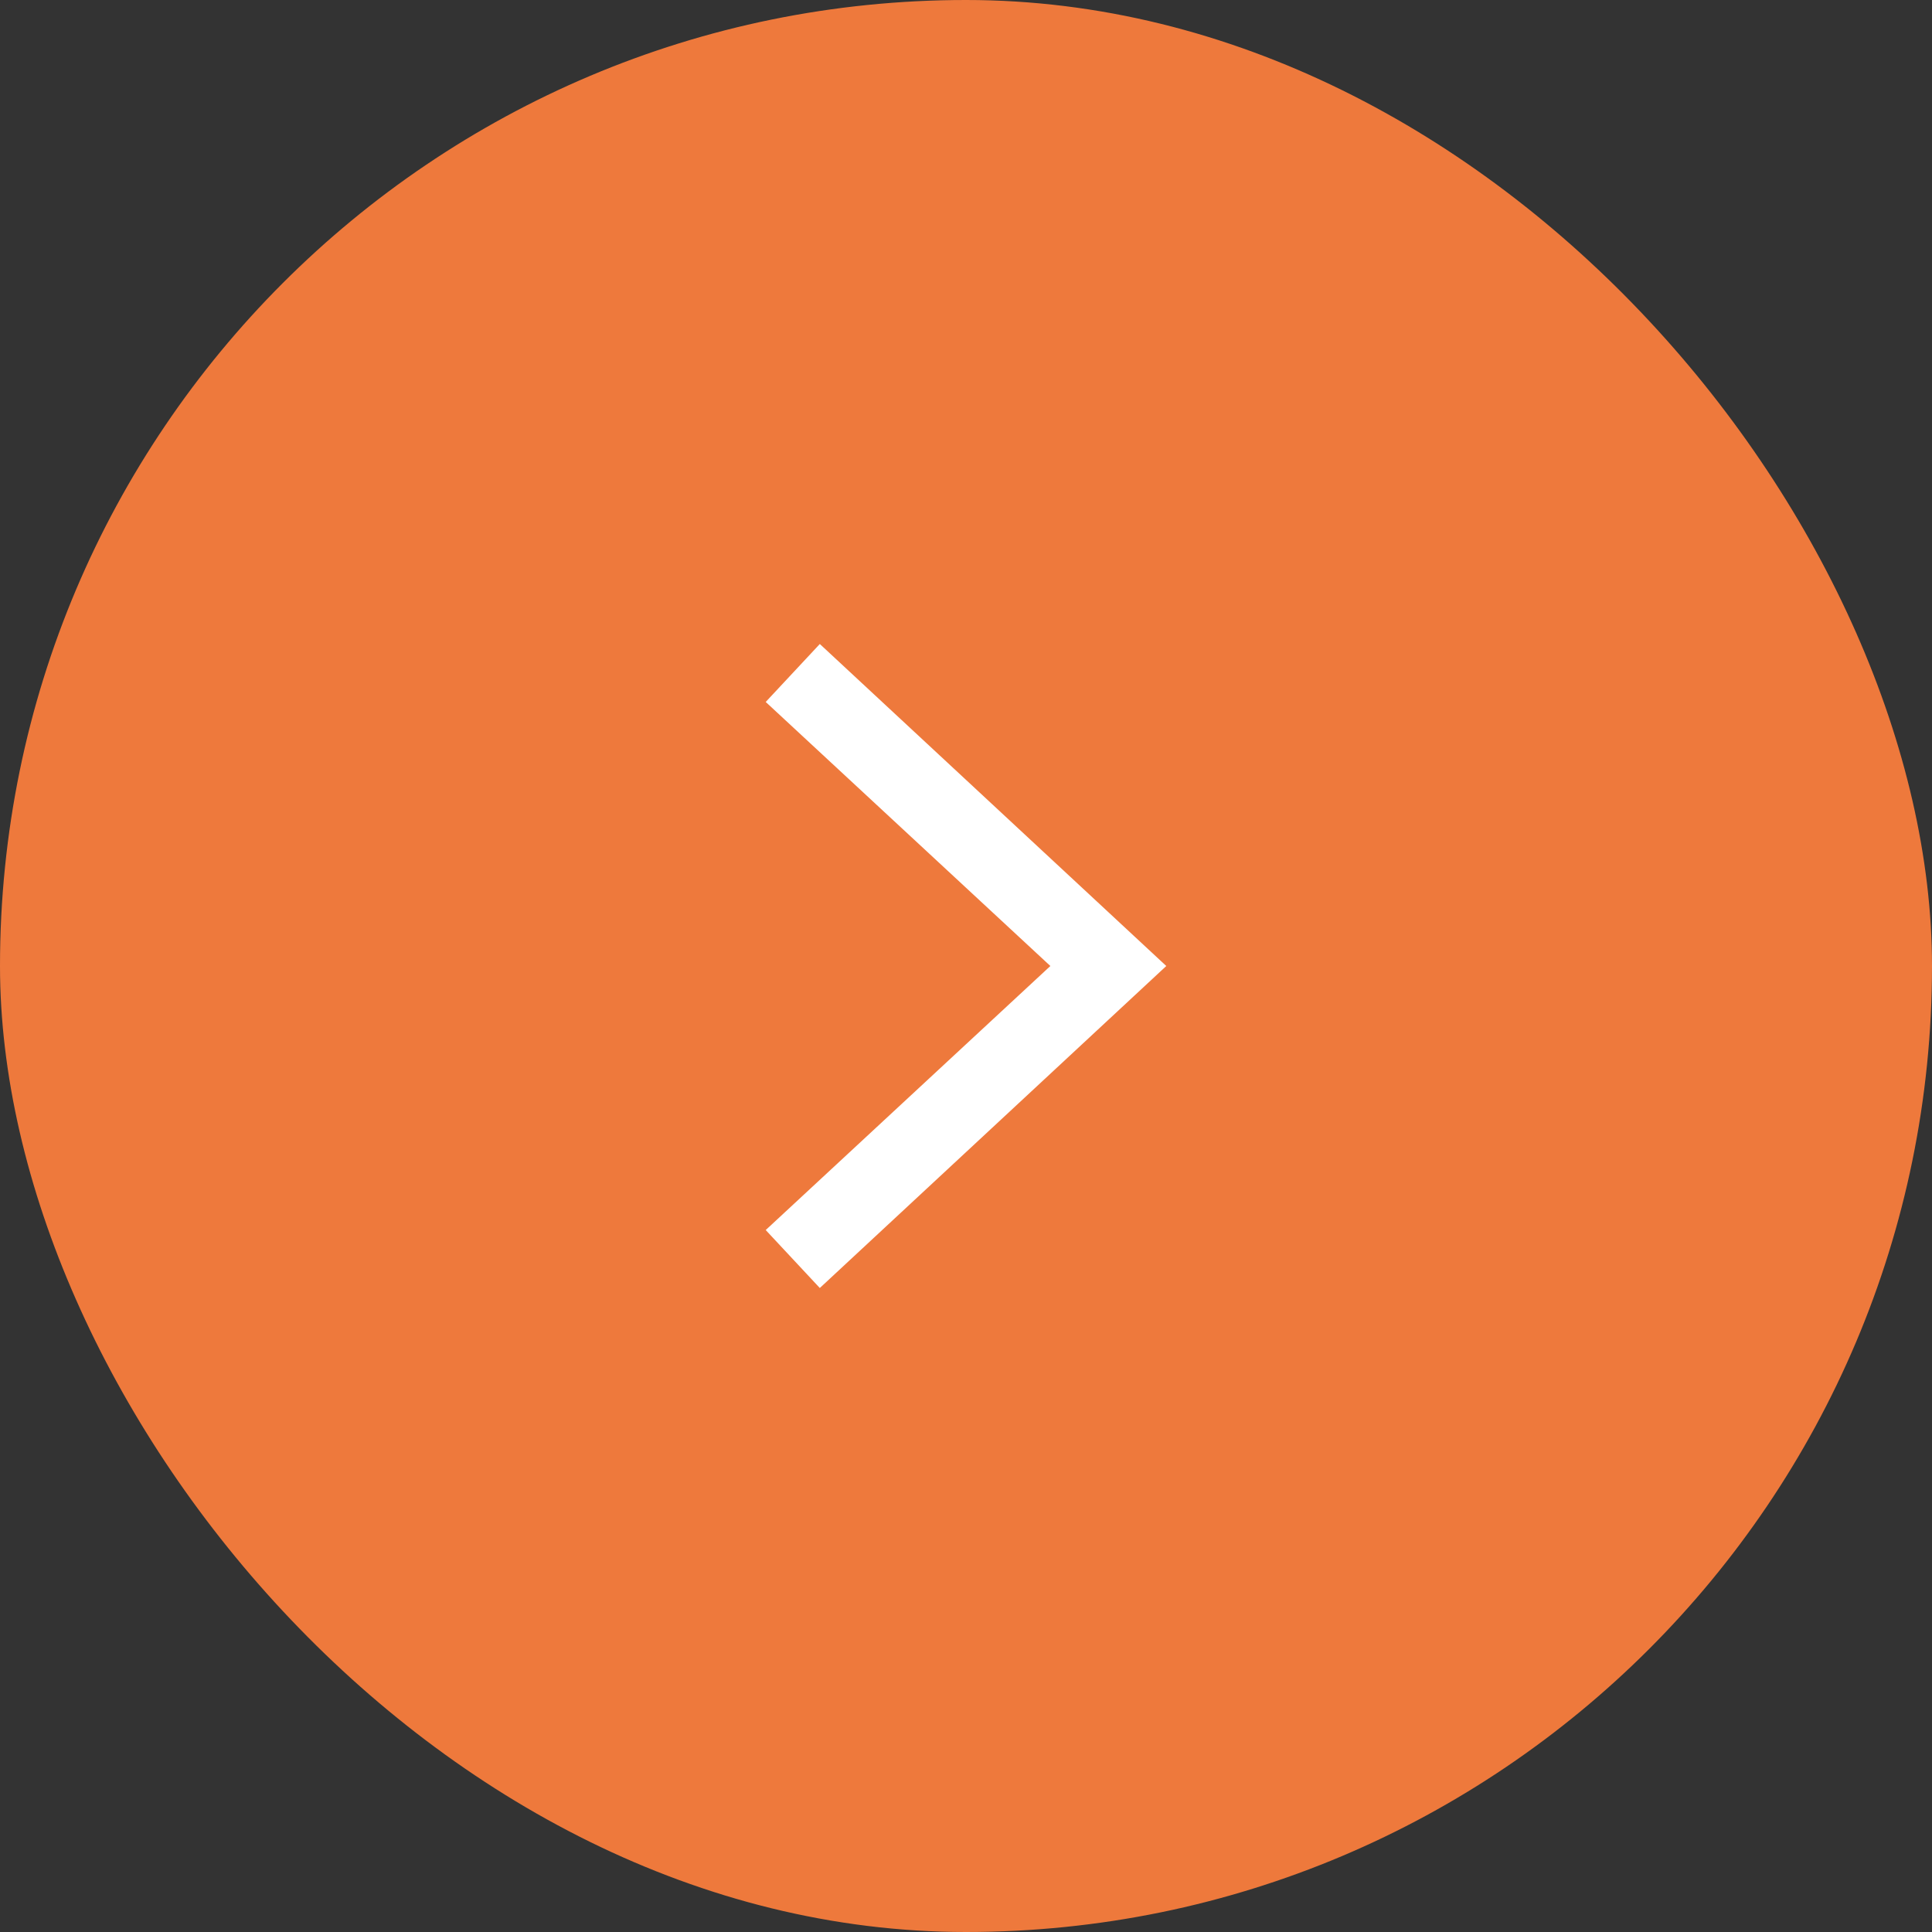 <?xml version="1.0" encoding="UTF-8"?>
<svg id="Layer_1" data-name="Layer 1" xmlns="http://www.w3.org/2000/svg" viewBox="0 0 30 30">
  <rect x="0" y="0" width="30" height="30" fill="#333333" stroke="none"/>
  <defs>
    <style>
      .cls-1 {
        fill: #fff;
      }

      .cls-1, .cls-2 {
        stroke-width: 0px;
      }

      .cls-2 {
        fill: #ee793c;
      }
    </style>
  </defs>
  <rect class="cls-2" x="0" y="0" width="30" height="30" rx="15" ry="15"/>
  <polygon class="cls-1" points="12.73 20 11.89 19.1 16.31 15 11.89 10.9 12.73 10 18.11 15 12.73 20"/>
</svg>
